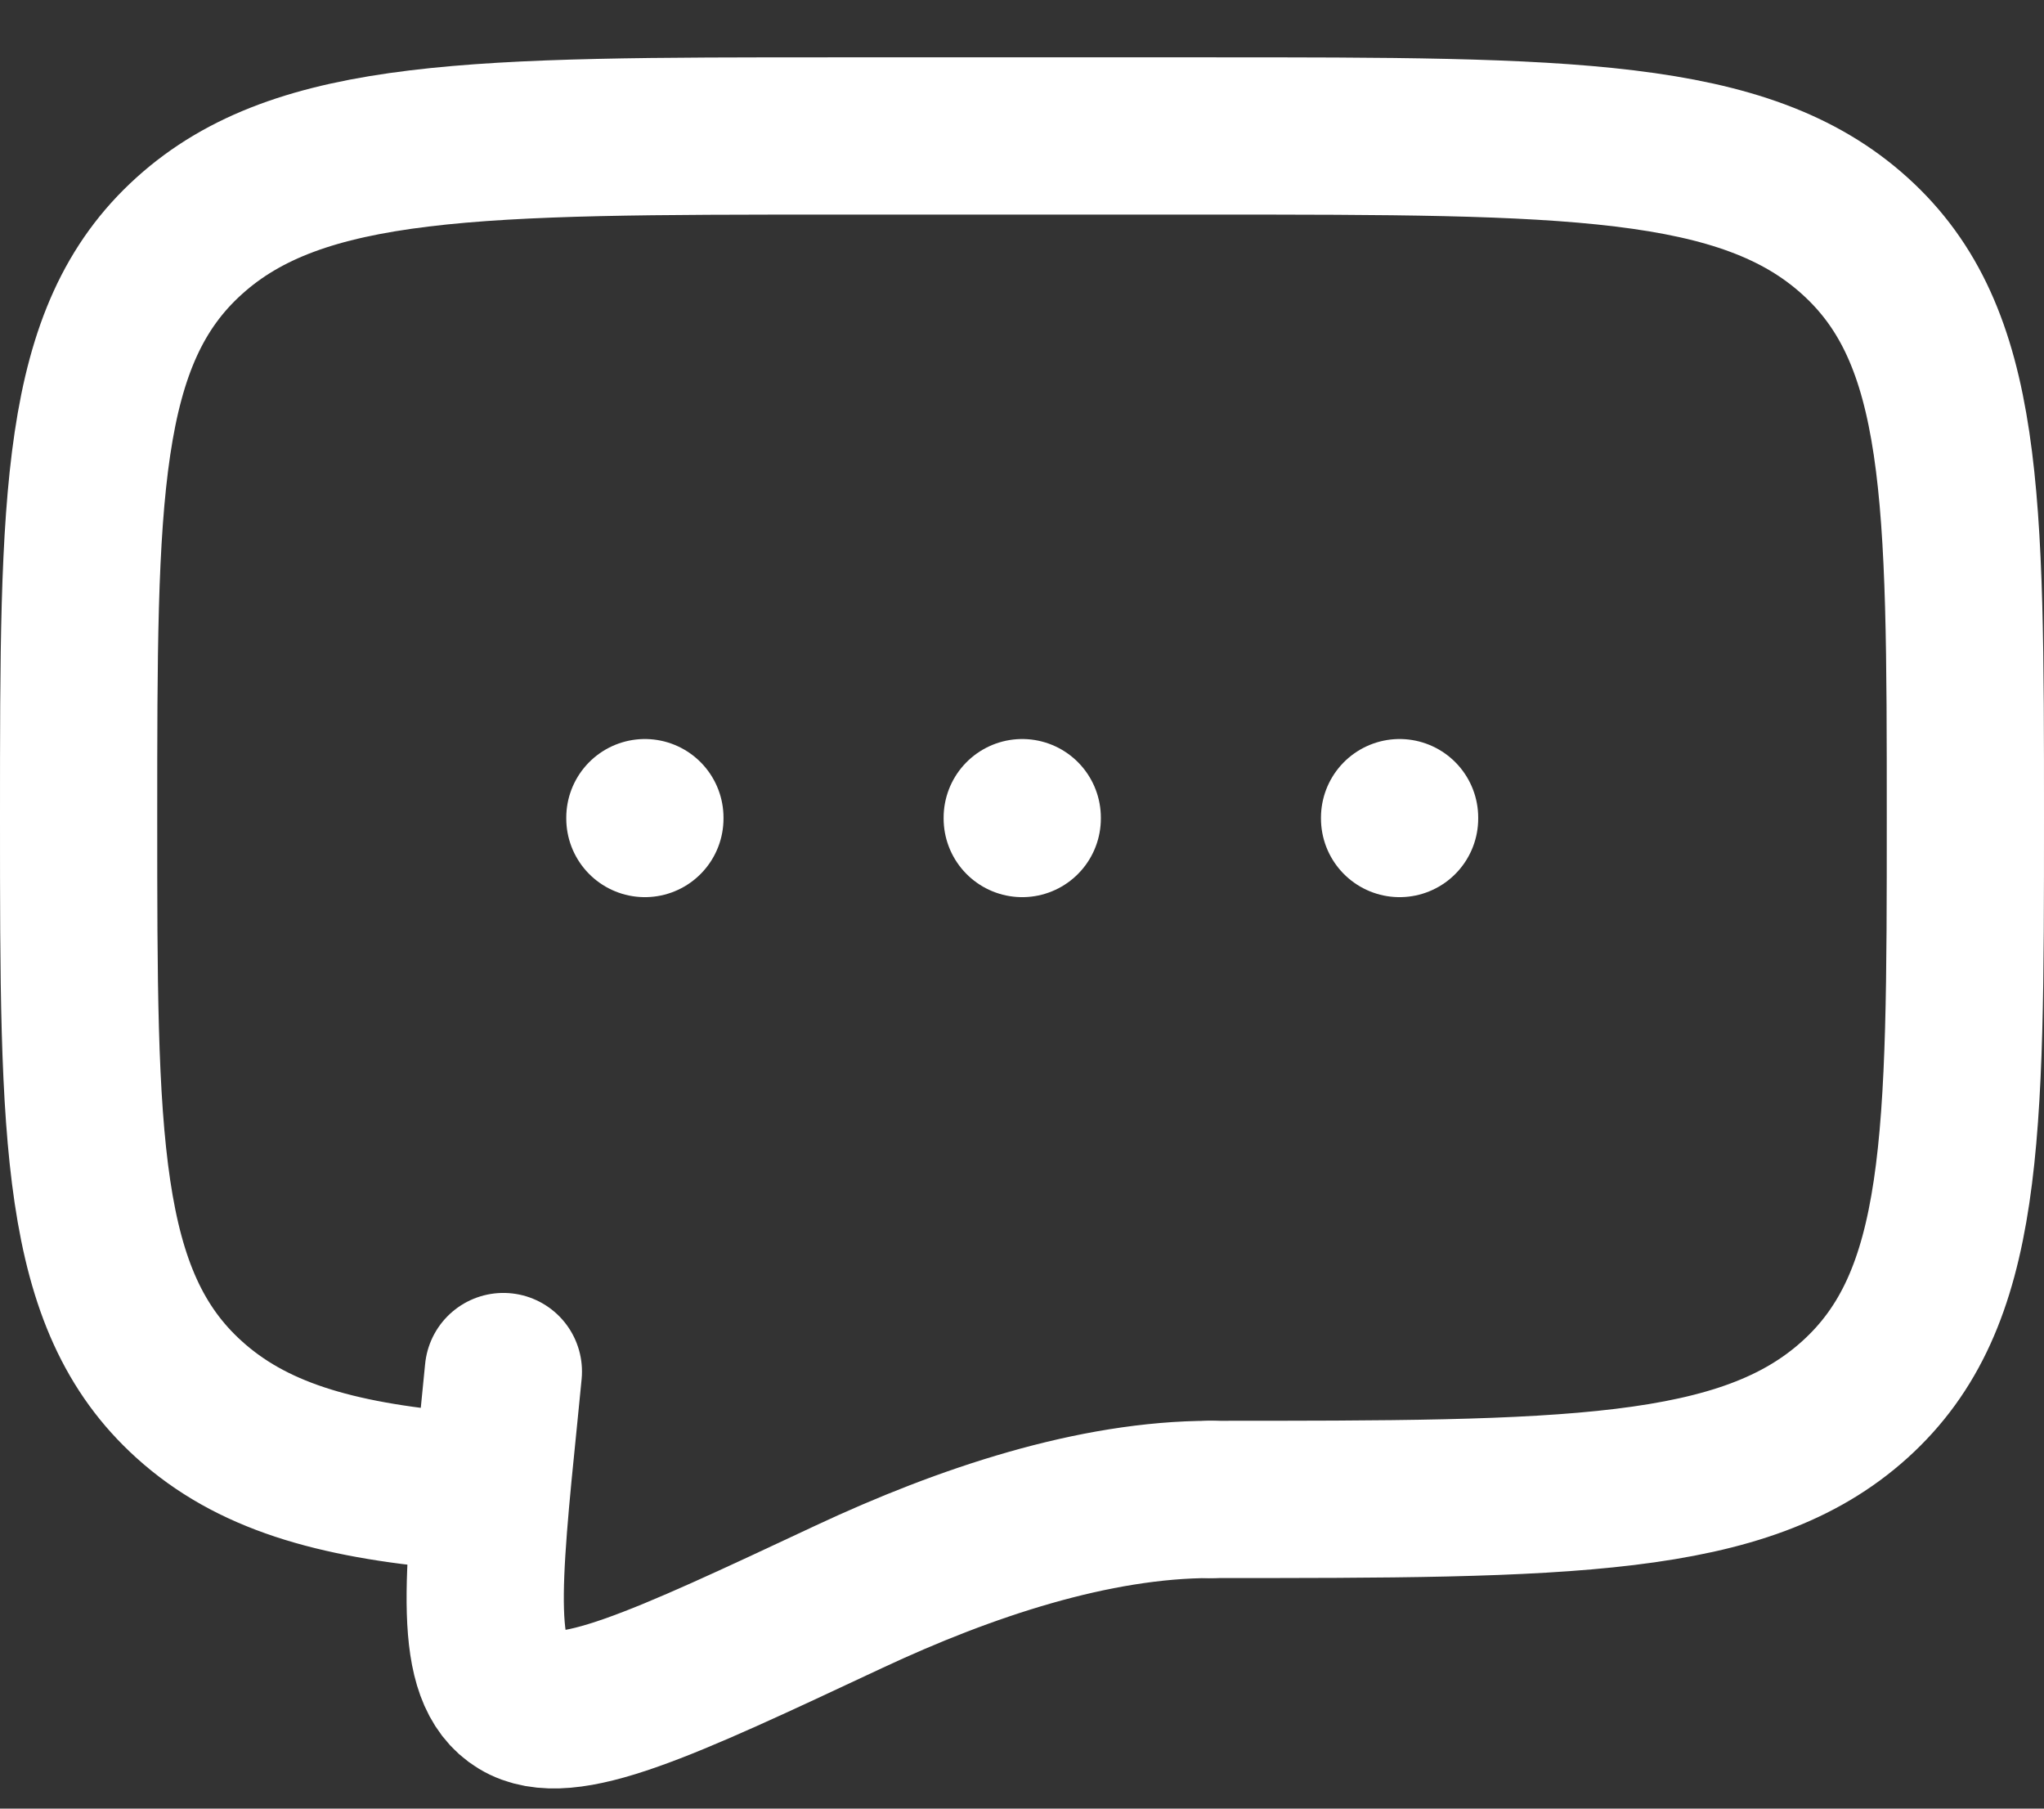 <svg xmlns="http://www.w3.org/2000/svg" width="26" height="23" fill="none"><rect width="100%" height="100%" fill="#333333" stroke="none"/><rect id="backgroundrect" width="100%" height="100%" x="0" y="0" fill="none" stroke="none"/>


<g class="currentLayer" style=""><title>Layer 1</title><path d="M15.4 19.068C19.925 19.068 22.188 19.068 23.594 17.798C25 16.529 25 14.485 25 10.399C25 6.312 25 4.268 23.594 3C22.188 1.729 19.925 1.729 15.4 1.729H10.6C6.075 1.729 3.812 1.729 2.406 3C1 4.268 1 6.312 1 10.399C1 14.485 1 16.529 2.406 17.798C3.19 18.507 4.24 18.82 5.8 18.957" stroke="#ffffff" stroke-width="2" stroke-linecap="round" stroke-linejoin="round" id="svg_1" class="" stroke-opacity="1"/><path d="M13.003 10.398V10.409M8.203 10.398V10.409M17.803 10.398V10.409M15.403 19.068C13.92 19.068 12.285 19.61 10.794 20.308C8.396 21.432 7.197 21.995 6.607 21.636C6.017 21.278 6.128 20.168 6.353 17.947L6.403 17.442" stroke="#ffffff" stroke-width="2" stroke-linecap="round" id="svg_2" class="" stroke-opacity="1"/></g></svg>